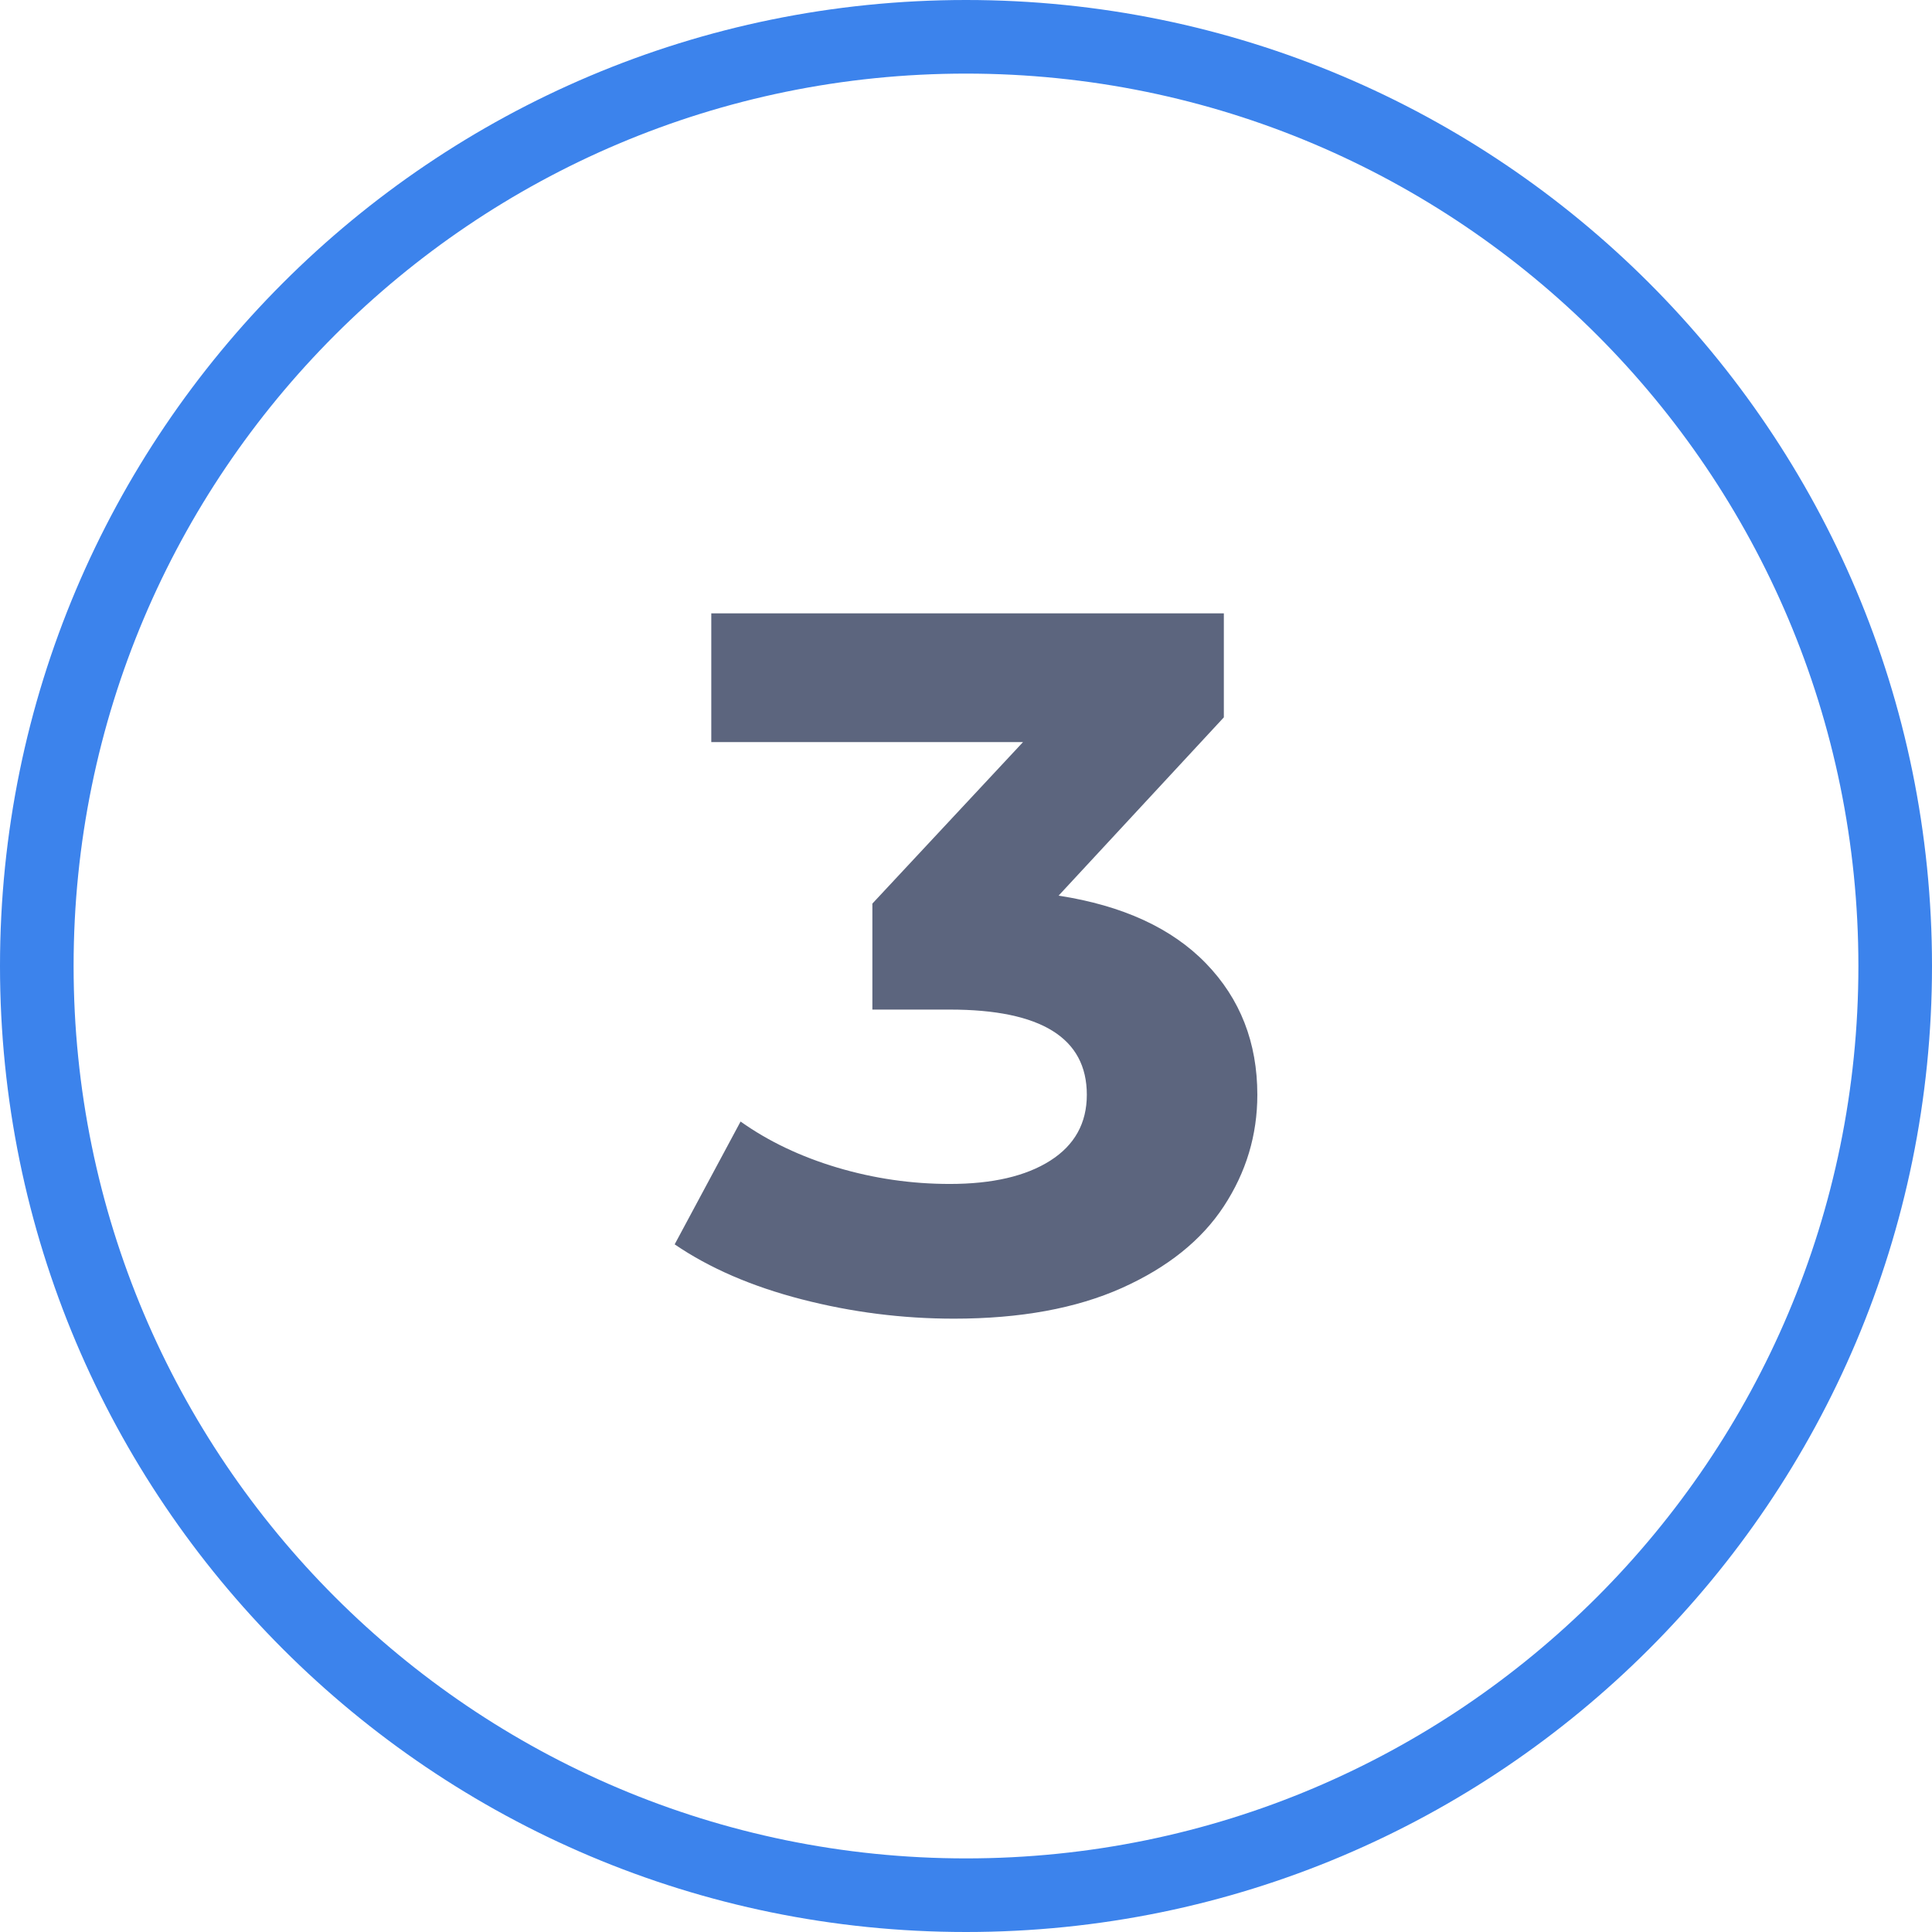<?xml version="1.0" encoding="UTF-8"?>
<svg width="63px" height="63px" viewBox="0 0 63 63" version="1.1" xmlns="http://www.w3.org/2000/svg" xmlns:xlink="http://www.w3.org/1999/xlink">
    <title>910374D9-31D5-4872-AA14-1E434D8977BD</title>
    <g id="Strony" stroke="none" stroke-width="1" fill="none" fill-rule="evenodd">
        <g id="Dodatki-|-Shoper-Connect-_v3" transform="translate(-1021, -919)" fill-rule="nonzero">
            <g id="Group-39" transform="translate(267, 743)">
                <g id="Group-6" transform="translate(0, 176)">
                    <g id="nr-3" transform="translate(754, 0)">
                        <path d="M31.5,0 C48.897,0 63,14.103 63,31.5 C63,48.897 48.897,63 31.5,63 C14.103,63 0,48.897 0,31.5 C0,14.103 14.103,0 31.5,0 Z M31.5,2.4 C15.429,2.4 2.4,15.429 2.4,31.5 C2.4,47.571 15.429,60.6 31.5,60.6 C47.571,60.6 60.6,47.571 60.6,31.5 C60.6,15.429 47.571,2.4 31.5,2.4 Z" id="Oval" fill="#3C83EC"></path>
                        <g id="zaczekaj-na-weryfikacje" transform="translate(22, 20)" fill="#5C657E">
                            <path d="M9.108,23 C11.268,23 13.093,22.666 14.583,21.999 C16.072,21.331 17.181,20.443 17.908,19.334 C18.636,18.224 19,17.013 19,15.699 C19,13.998 18.443,12.571 17.329,11.419 C16.214,10.267 14.611,9.529 12.519,9.206 L12.519,9.206 L17.908,3.392 L17.908,0 L1.194,0 L1.194,4.199 L11.359,4.199 L6.447,9.465 L6.447,12.921 L8.971,12.921 C11.95,12.921 13.44,13.847 13.44,15.699 C13.44,16.625 13.042,17.342 12.246,17.848 C11.45,18.354 10.358,18.607 8.971,18.607 C7.721,18.607 6.498,18.429 5.304,18.074 C4.11,17.718 3.059,17.218 2.149,16.572 L2.149,16.572 L0,20.577 C1.137,21.353 2.519,21.95 4.145,22.37 C5.77,22.79 7.425,23 9.108,23 Z" id="3"></path>
                        </g>
                    </g>
                </g>
            </g>
        </g>
    </g>
</svg>